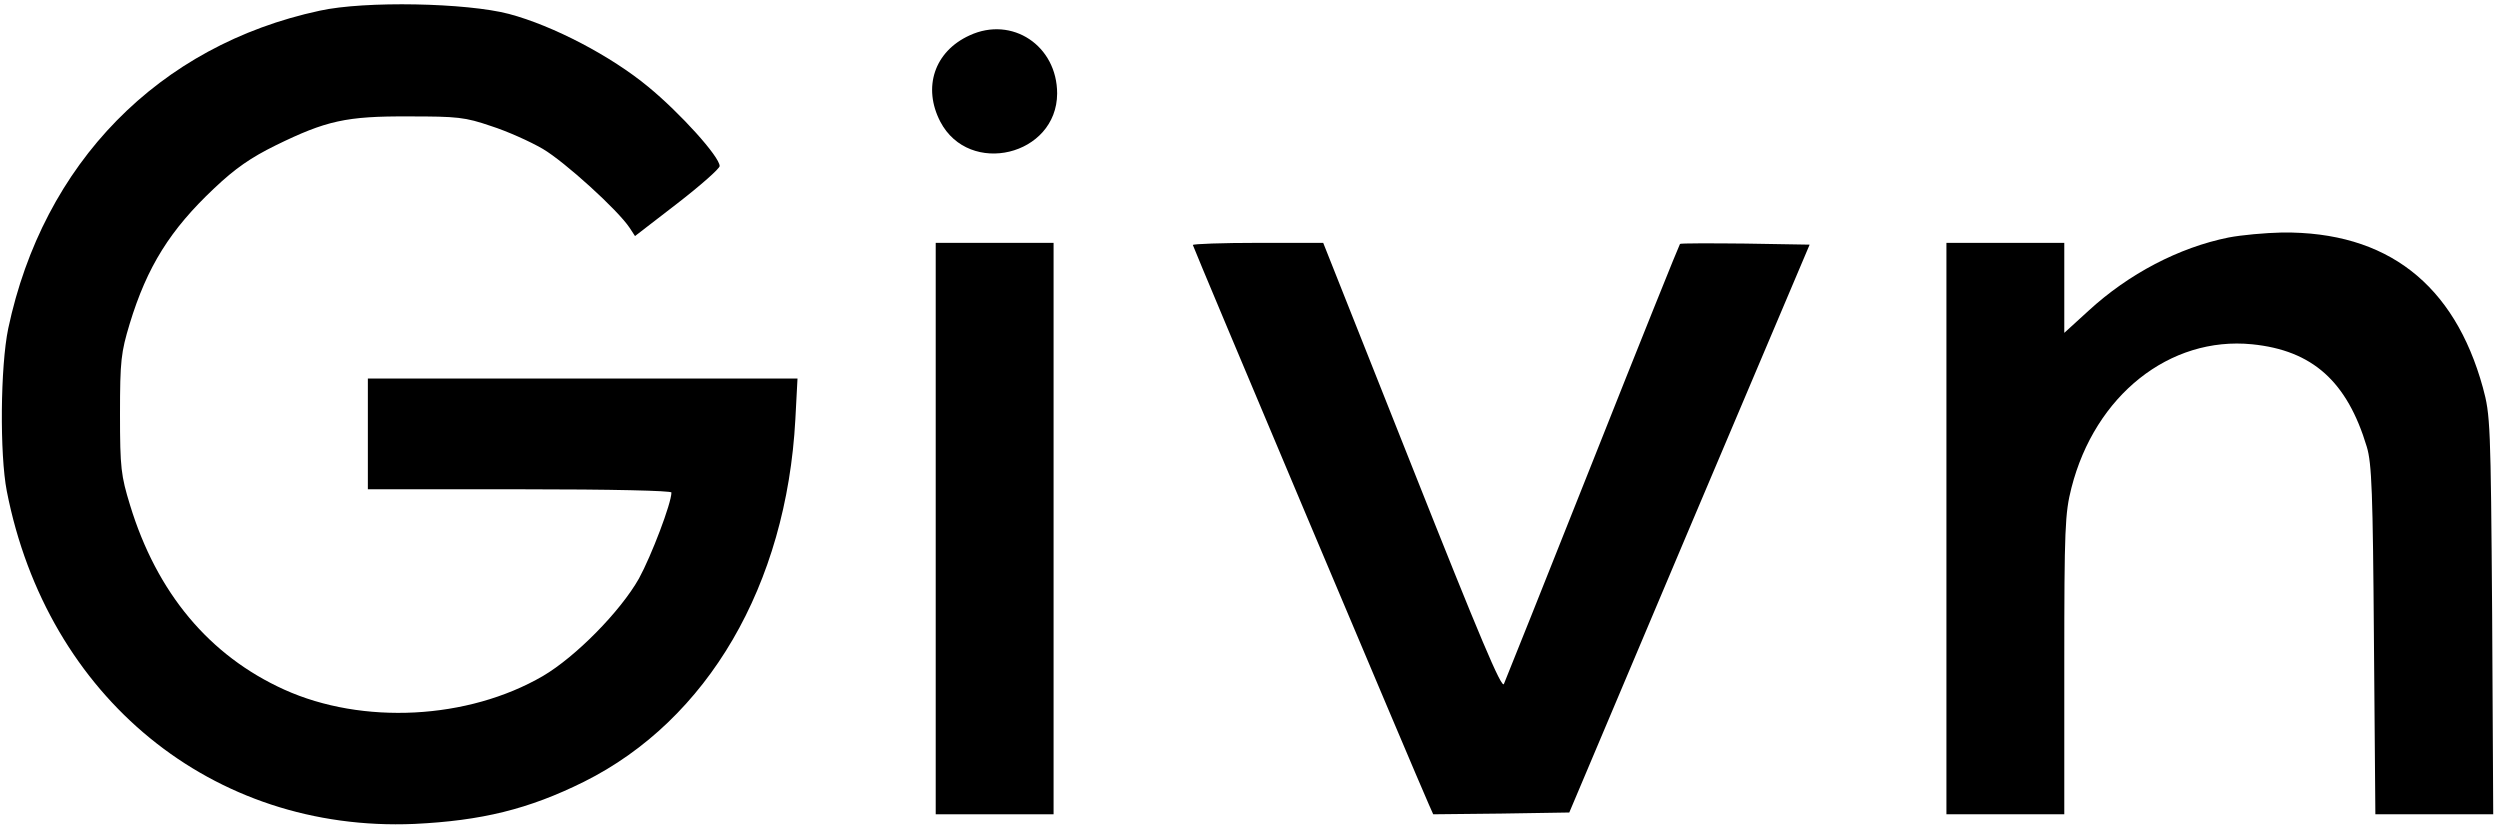 <?xml version="1.0" standalone="no"?>
<!DOCTYPE svg PUBLIC "-//W3C//DTD SVG 20010904//EN"
 "http://www.w3.org/TR/2001/REC-SVG-20010904/DTD/svg10.dtd">
<svg version="1.0" xmlns="http://www.w3.org/2000/svg"
 width="700pt" height="231pt" viewBox="0 0 700 231"
 preserveAspectRatio="xMidYMid meet">

<g transform="translate(0,231) scale(0.1,-0.1)"
fill="#000000" stroke="none">
<path d="M895 2280 c-451 -97 -774 -427 -872 -890 -22 -106 -24 -352 -4 -455
113 -578 576 -956 1141 -932 188 9 320 41 475 118 347 173 567 551 592 1015
l6 114 -601 0 -602 0 0 -155 0 -155 425 0 c261 0 425 -4 425 -9 0 -30 -56
-177 -91 -241 -52 -92 -177 -219 -269 -273 -210 -122 -505 -137 -724 -38 -210
95 -357 271 -432 517 -25 82 -28 103 -28 254 0 151 3 173 27 253 49 161 114
264 236 379 60 57 104 87 173 121 141 69 197 82 373 81 136 0 157 -2 230 -27
44 -14 109 -43 145 -64 61 -36 210 -171 243 -221 l15 -23 118 91 c66 51 119
98 119 105 0 26 -110 148 -200 222 -104 86 -266 171 -390 204 -118 31 -403 37
-530 9z"/>
<path d="M2715 2211 c-99 -45 -132 -146 -82 -242 81 -154 326 -95 327 79 0
134 -126 218 -245 163z"/>
<path d="M6240 1645 c-139 -28 -280 -102 -392 -205 l-68 -62 0 126 0 126 -165
0 -165 0 0 -800 0 -800 165 0 165 0 0 418 c0 384 2 425 20 496 66 259 275 425
506 402 169 -17 266 -104 321 -287 14 -46 17 -128 20 -541 l4 -488 165 0 165
0 -3 558 c-4 537 -5 560 -26 637 -80 290 -269 437 -562 434 -47 -1 -114 -7
-150 -14z"/>
<path d="M2620 830 l0 -800 165 0 165 0 0 800 0 800 -165 0 -165 0 0 -800z"/>
<path d="M3340 1624 c0 -5 632 -1503 661 -1567 l12 -27 191 2 190 3 336 795
337 795 -180 3 c-99 1 -181 1 -183 -1 -2 -2 -112 -275 -244 -608 -132 -332
-244 -613 -249 -624 -6 -15 -67 129 -257 608 l-249 627 -182 0 c-101 0 -183
-3 -183 -6z"/>
</g>
</svg>
